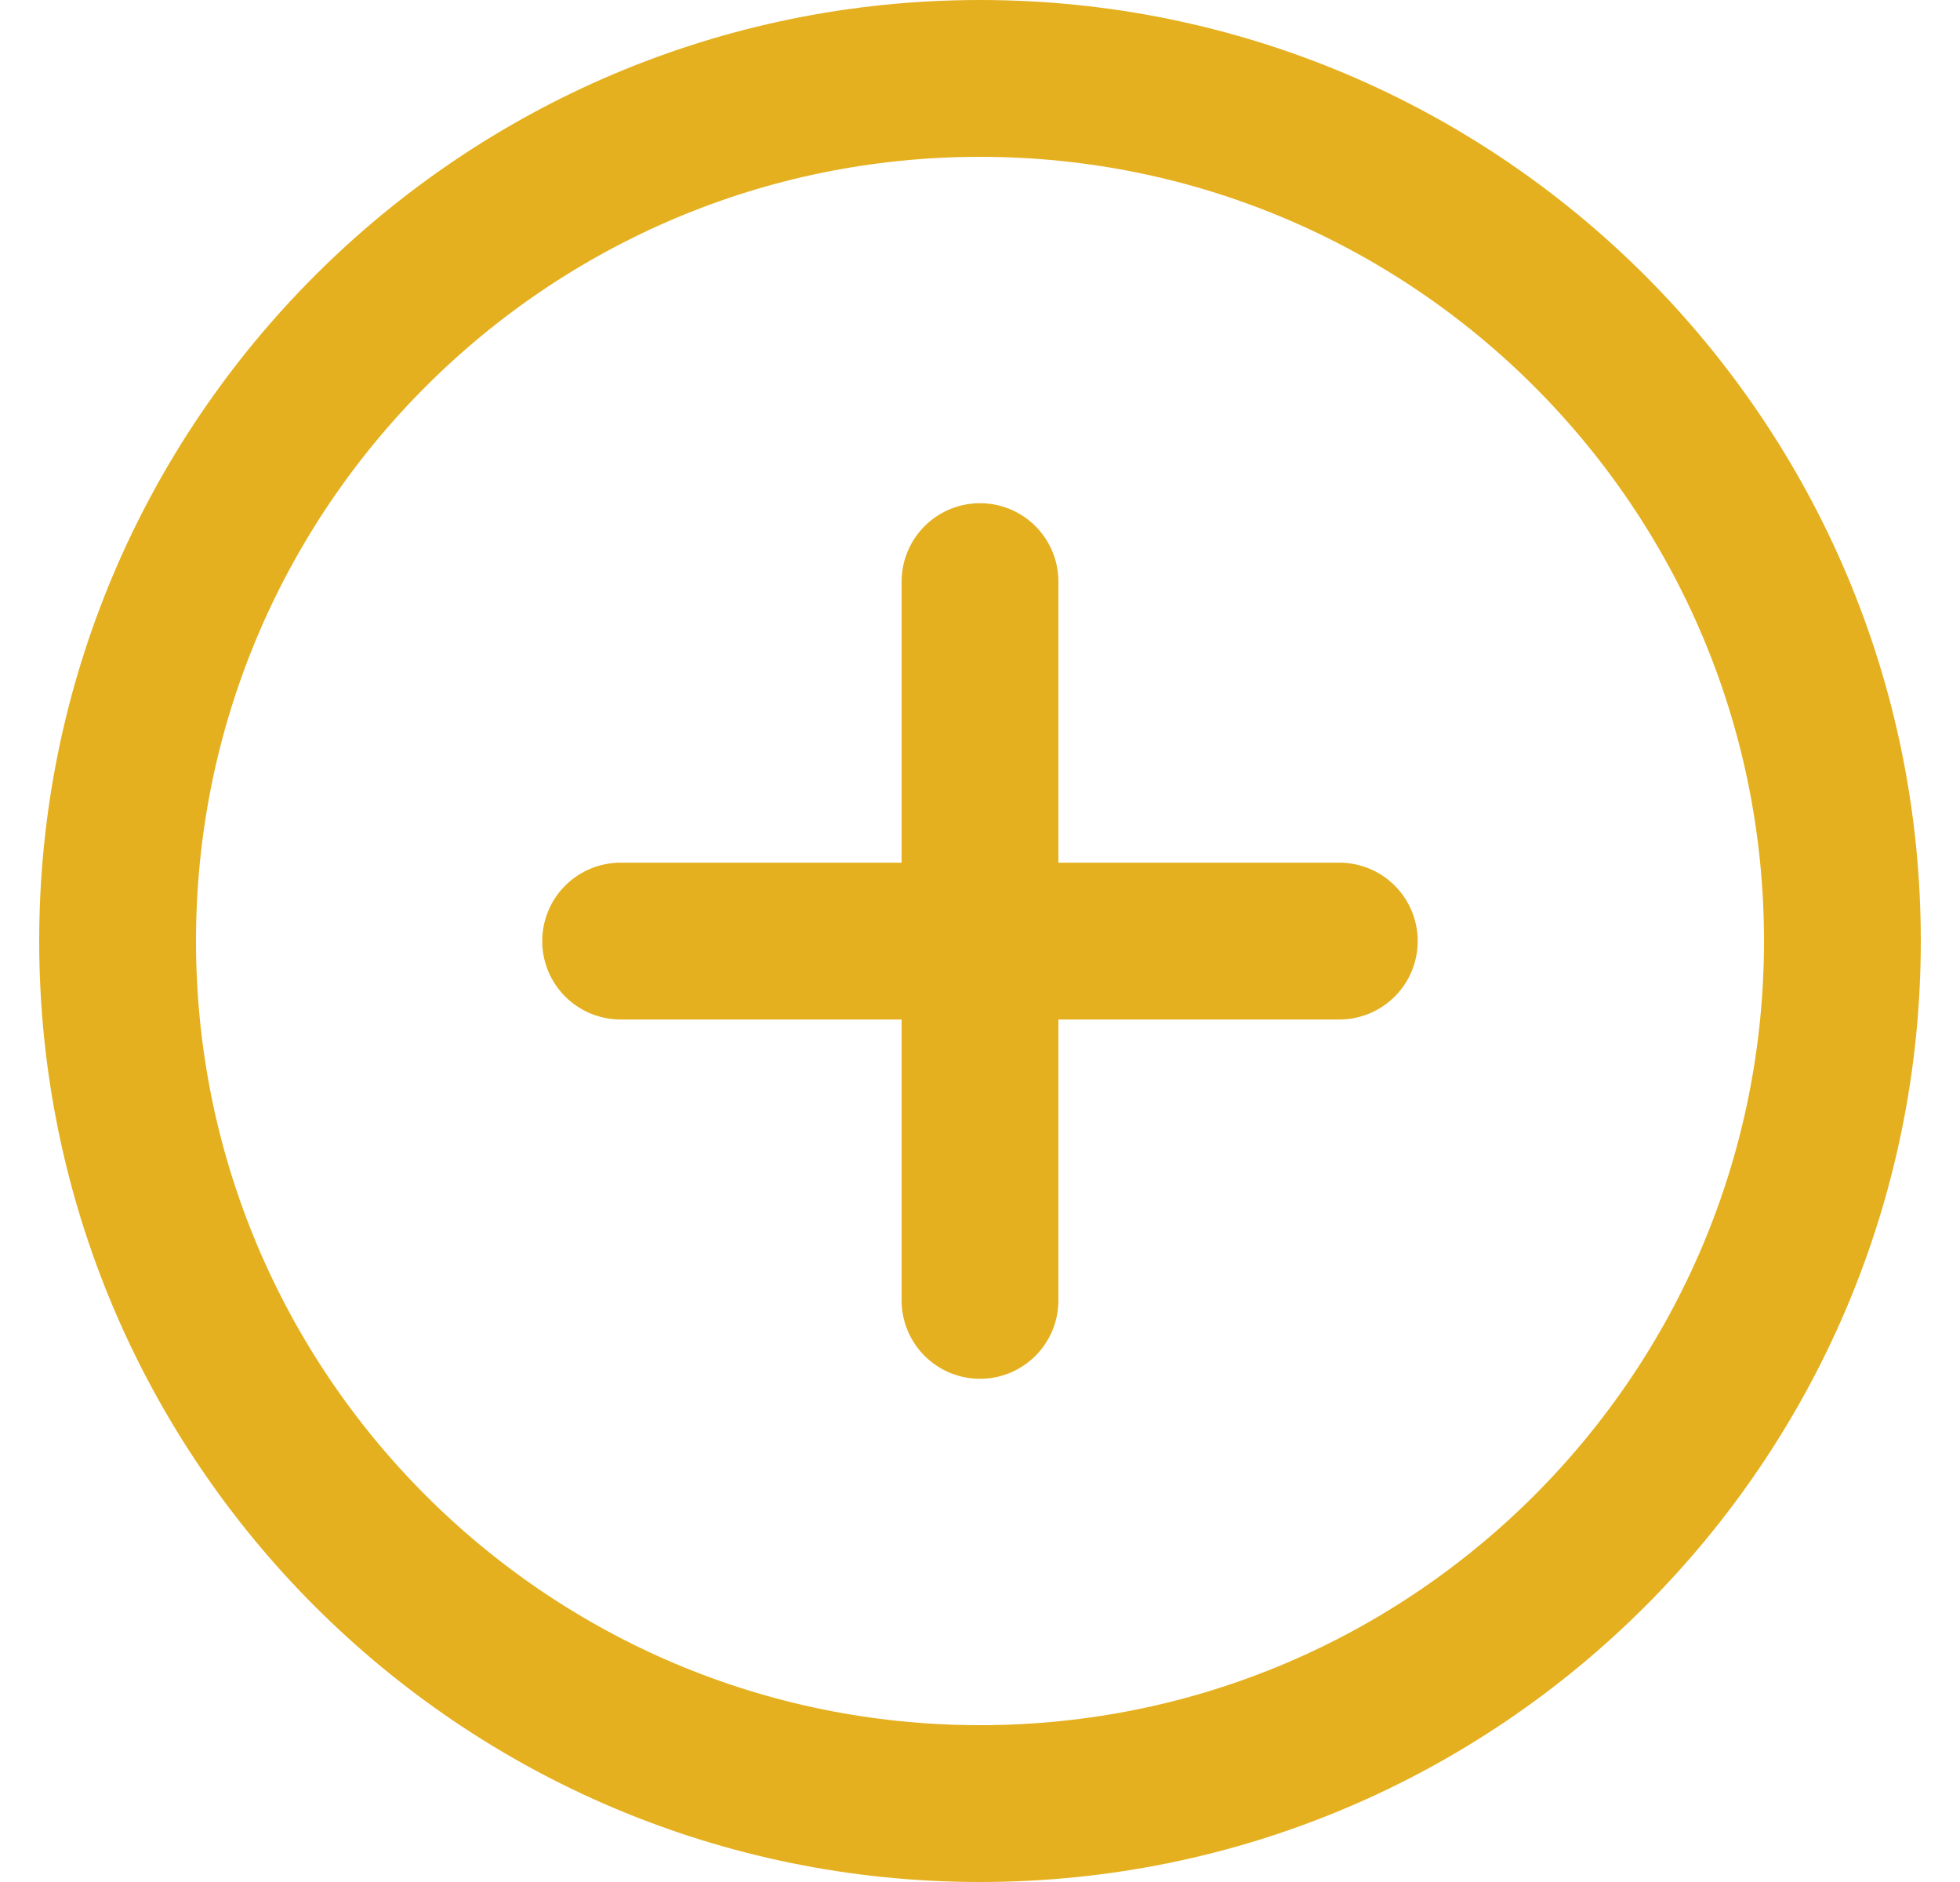 <svg width="25" height="24" viewBox="0 0 25 24" fill="none" xmlns="http://www.w3.org/2000/svg">
<path d="M23.5 12C23.5 5.927 18.573 1 12.5 1C6.427 1 1.5 5.927 1.5 12C1.5 18.073 6.427 23 12.5 23C18.573 23 23.5 18.073 23.5 12Z" stroke="#E5B01F" stroke-width="2" stroke-miterlimit="10"/>
<path d="M12.5 7.417V16.583" stroke="#E5B01F" stroke-width="2" stroke-linecap="round" stroke-linejoin="round"/>
<path d="M17.083 12.001H7.916" stroke="#E5B01F" stroke-width="2" stroke-linecap="round" stroke-linejoin="round"/>
</svg>
